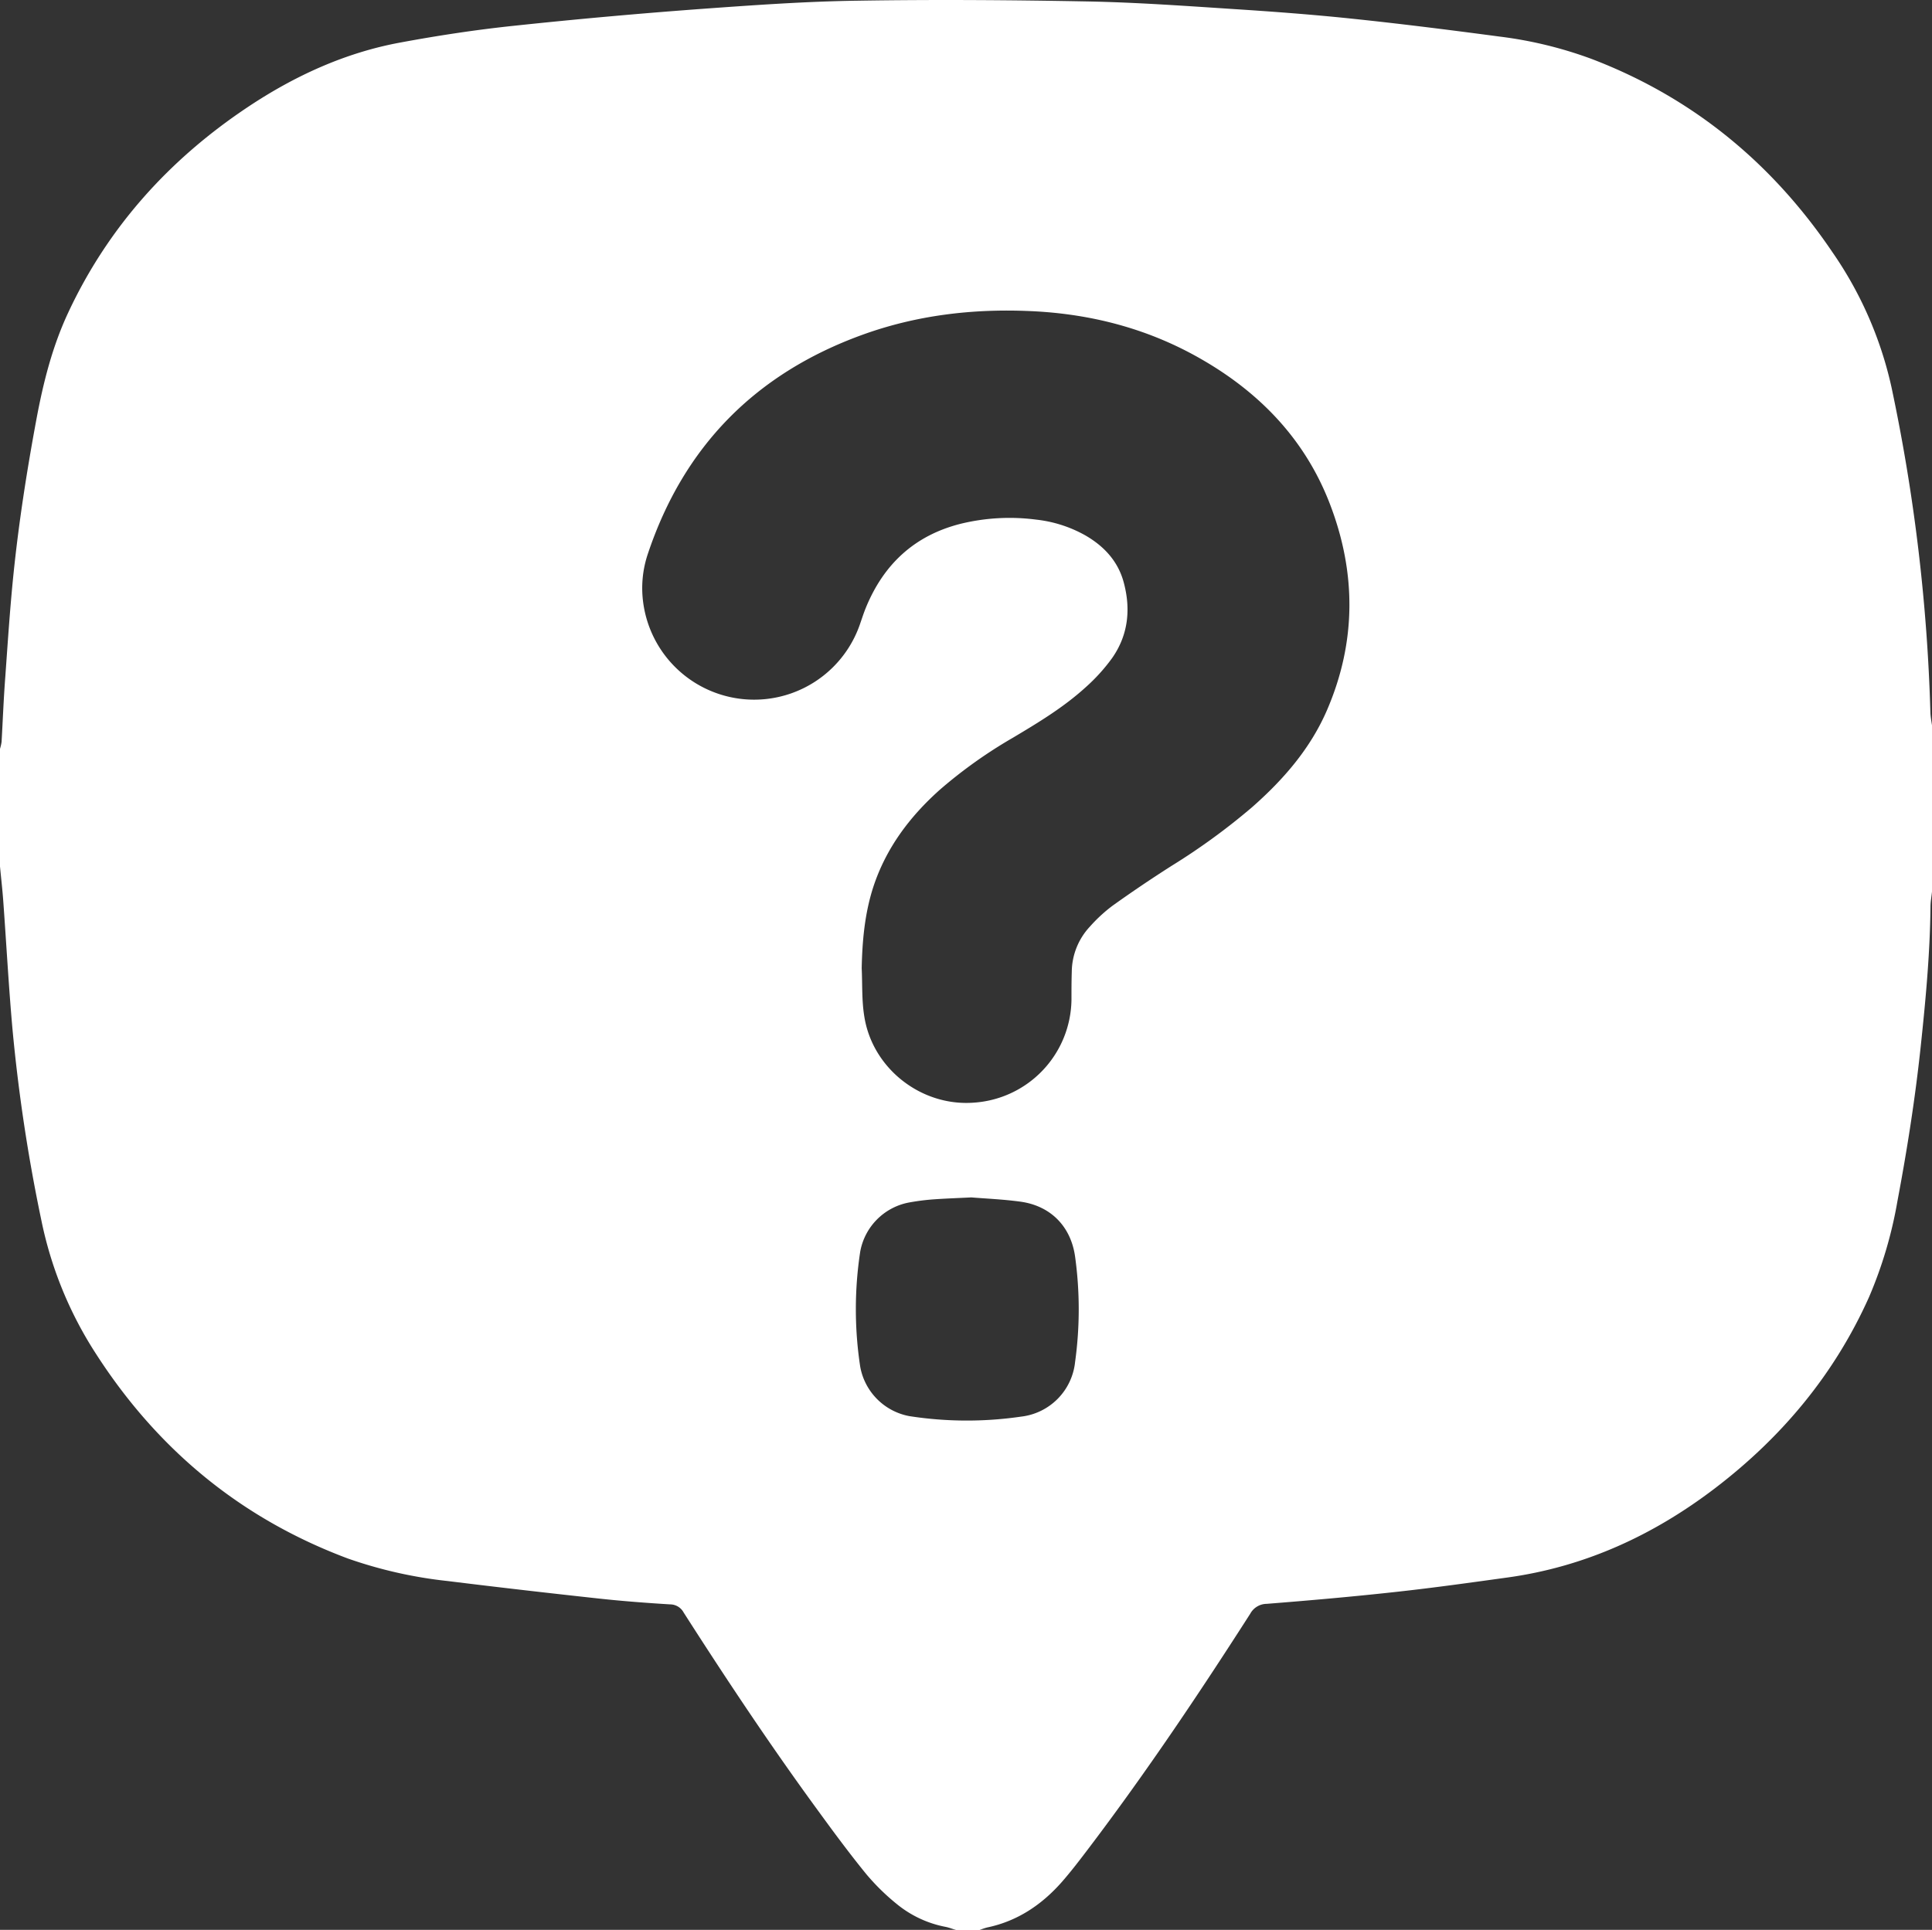 <svg xmlns="http://www.w3.org/2000/svg" viewBox="0 0 512.16 511.71"><rect x="0" y="0" width="512.16" height="511.71" fill="#333333" stroke="none"/><g id="Layer_2" data-name="Layer 2"><g id="Layer_1-2" data-name="Layer 1"><path fill = "white" d="M512.16,192.32v44.12c-.14,1.33-.39,2.66-.4,4-.13,12.48-1.3,24.89-2.62,37.29-1.46,13.66-3.59,27.23-6.14,40.74a113.32,113.32,0,0,1-7.52,25.43c-9.15,20.45-23.05,37.11-40.76,50.65-16.36,12.5-34.55,20.89-55.08,23.73-9.9,1.37-19.8,2.76-29.73,3.84-11.36,1.25-22.76,2.25-34.15,3.15a5,5,0,0,0-4.33,2.62C317.91,449,304,469.74,288.89,489.7c-2.41,3.18-4.83,6.38-7.46,9.38-5.31,6-11.73,10.33-19.74,12a16.33,16.33,0,0,0-2,.67h-6.24c-.91-.27-1.81-.63-2.74-.82a29,29,0,0,1-12.9-6,59.07,59.07,0,0,1-8.17-8c-4.49-5.51-8.72-11.24-12.91-17-12.43-17-24.13-34.59-35.5-52.36a4.08,4.08,0,0,0-3.59-2.16c-6.22-.38-12.44-.85-18.64-1.52-13.42-1.46-26.84-3-40.24-4.66a117.84,117.84,0,0,1-26.59-6C63.81,402.61,41.75,384.31,25.46,359A102.76,102.76,0,0,1,11,323.74a450,450,0,0,1-7.69-50.86C2.3,261.59,1.69,250.27.87,239c-.22-3.09-.58-6.17-.87-9.25V198.55a11.93,11.93,0,0,0,.42-1.84c.33-5.82.55-11.65,1-17.46.64-9,1.23-18,2.15-27,1.41-13.73,3.54-27.37,6.07-41,1.82-9.77,4.22-19.34,8.45-28.38C28.73,60.11,45,42.14,65.88,28.26,78.18,20.09,91.46,14,106,11.3c10-1.86,20-3.38,30.1-4.45Q161,4.2,186,2.36c13.87-1,27.77-2,41.66-2.18C247.83-.14,268,0,288.13.38c12.86.24,25.72,1.16,38.56,2,10.6.68,21.21,1.47,31.78,2.58,13,1.36,26,3,39,4.73a108.41,108.41,0,0,1,24.62,6c26.69,10.24,47.69,27.56,63.63,51.12a101,101,0,0,1,15.73,36,481,481,0,0,1,10.29,86.24C511.8,190.14,512,191.23,512.16,192.32Zm-283.73,64.4c.2,4.22,0,8.5.67,12.66,2.08,13.82,15,24,28.94,23a27.72,27.72,0,0,0,26-27.25c0-2.47,0-4.95.08-7.43a17.8,17.8,0,0,1,4.8-12,40.53,40.53,0,0,1,6-5.54q7.69-5.5,15.68-10.59a172.52,172.52,0,0,0,21.3-15.52c8.31-7.31,15.48-15.55,19.9-25.8,7.81-18.14,7.75-36.54.67-54.82-6.49-16.76-18.27-29.08-33.67-38-14.1-8.2-29.43-12.23-45.67-12.94-15.25-.68-30.2,1.08-44.59,6.31-28.24,10.26-47.31,29.56-56.83,58.15a28.43,28.43,0,0,0-1.21,12.77,29.67,29.67,0,0,0,57.33,6.19c.56-1.58,1.06-3.19,1.69-4.74,4.72-11.55,12.92-19.21,25.16-22.29a54.6,54.6,0,0,1,20-1.1,34.21,34.21,0,0,1,12.93,4.12c5,2.86,8.73,6.84,10.26,12.44,1.93,7.11,1.26,14-3.06,20.16a48.2,48.2,0,0,1-7.06,7.78c-5.82,5.29-12.55,9.35-19.28,13.36a125.29,125.29,0,0,0-19.31,13.75c-8,7.14-14.28,15.49-17.66,25.81C229.24,242.2,228.58,249.41,228.43,256.72Zm29.06,60.78c-4.08.2-7.27.31-10.46.55a60.92,60.92,0,0,0-6.17.82,16.18,16.18,0,0,0-12.82,13,101.13,101.13,0,0,0,0,30.53,16.26,16.26,0,0,0,13,13.09,99.29,99.29,0,0,0,29.61.14A16.27,16.27,0,0,0,285,361.13a101.59,101.59,0,0,0,0-27.92c-1.11-8-6.47-13.5-14.55-14.59C265.88,318,261.24,317.81,257.49,317.5Z"/></g></g></svg>
